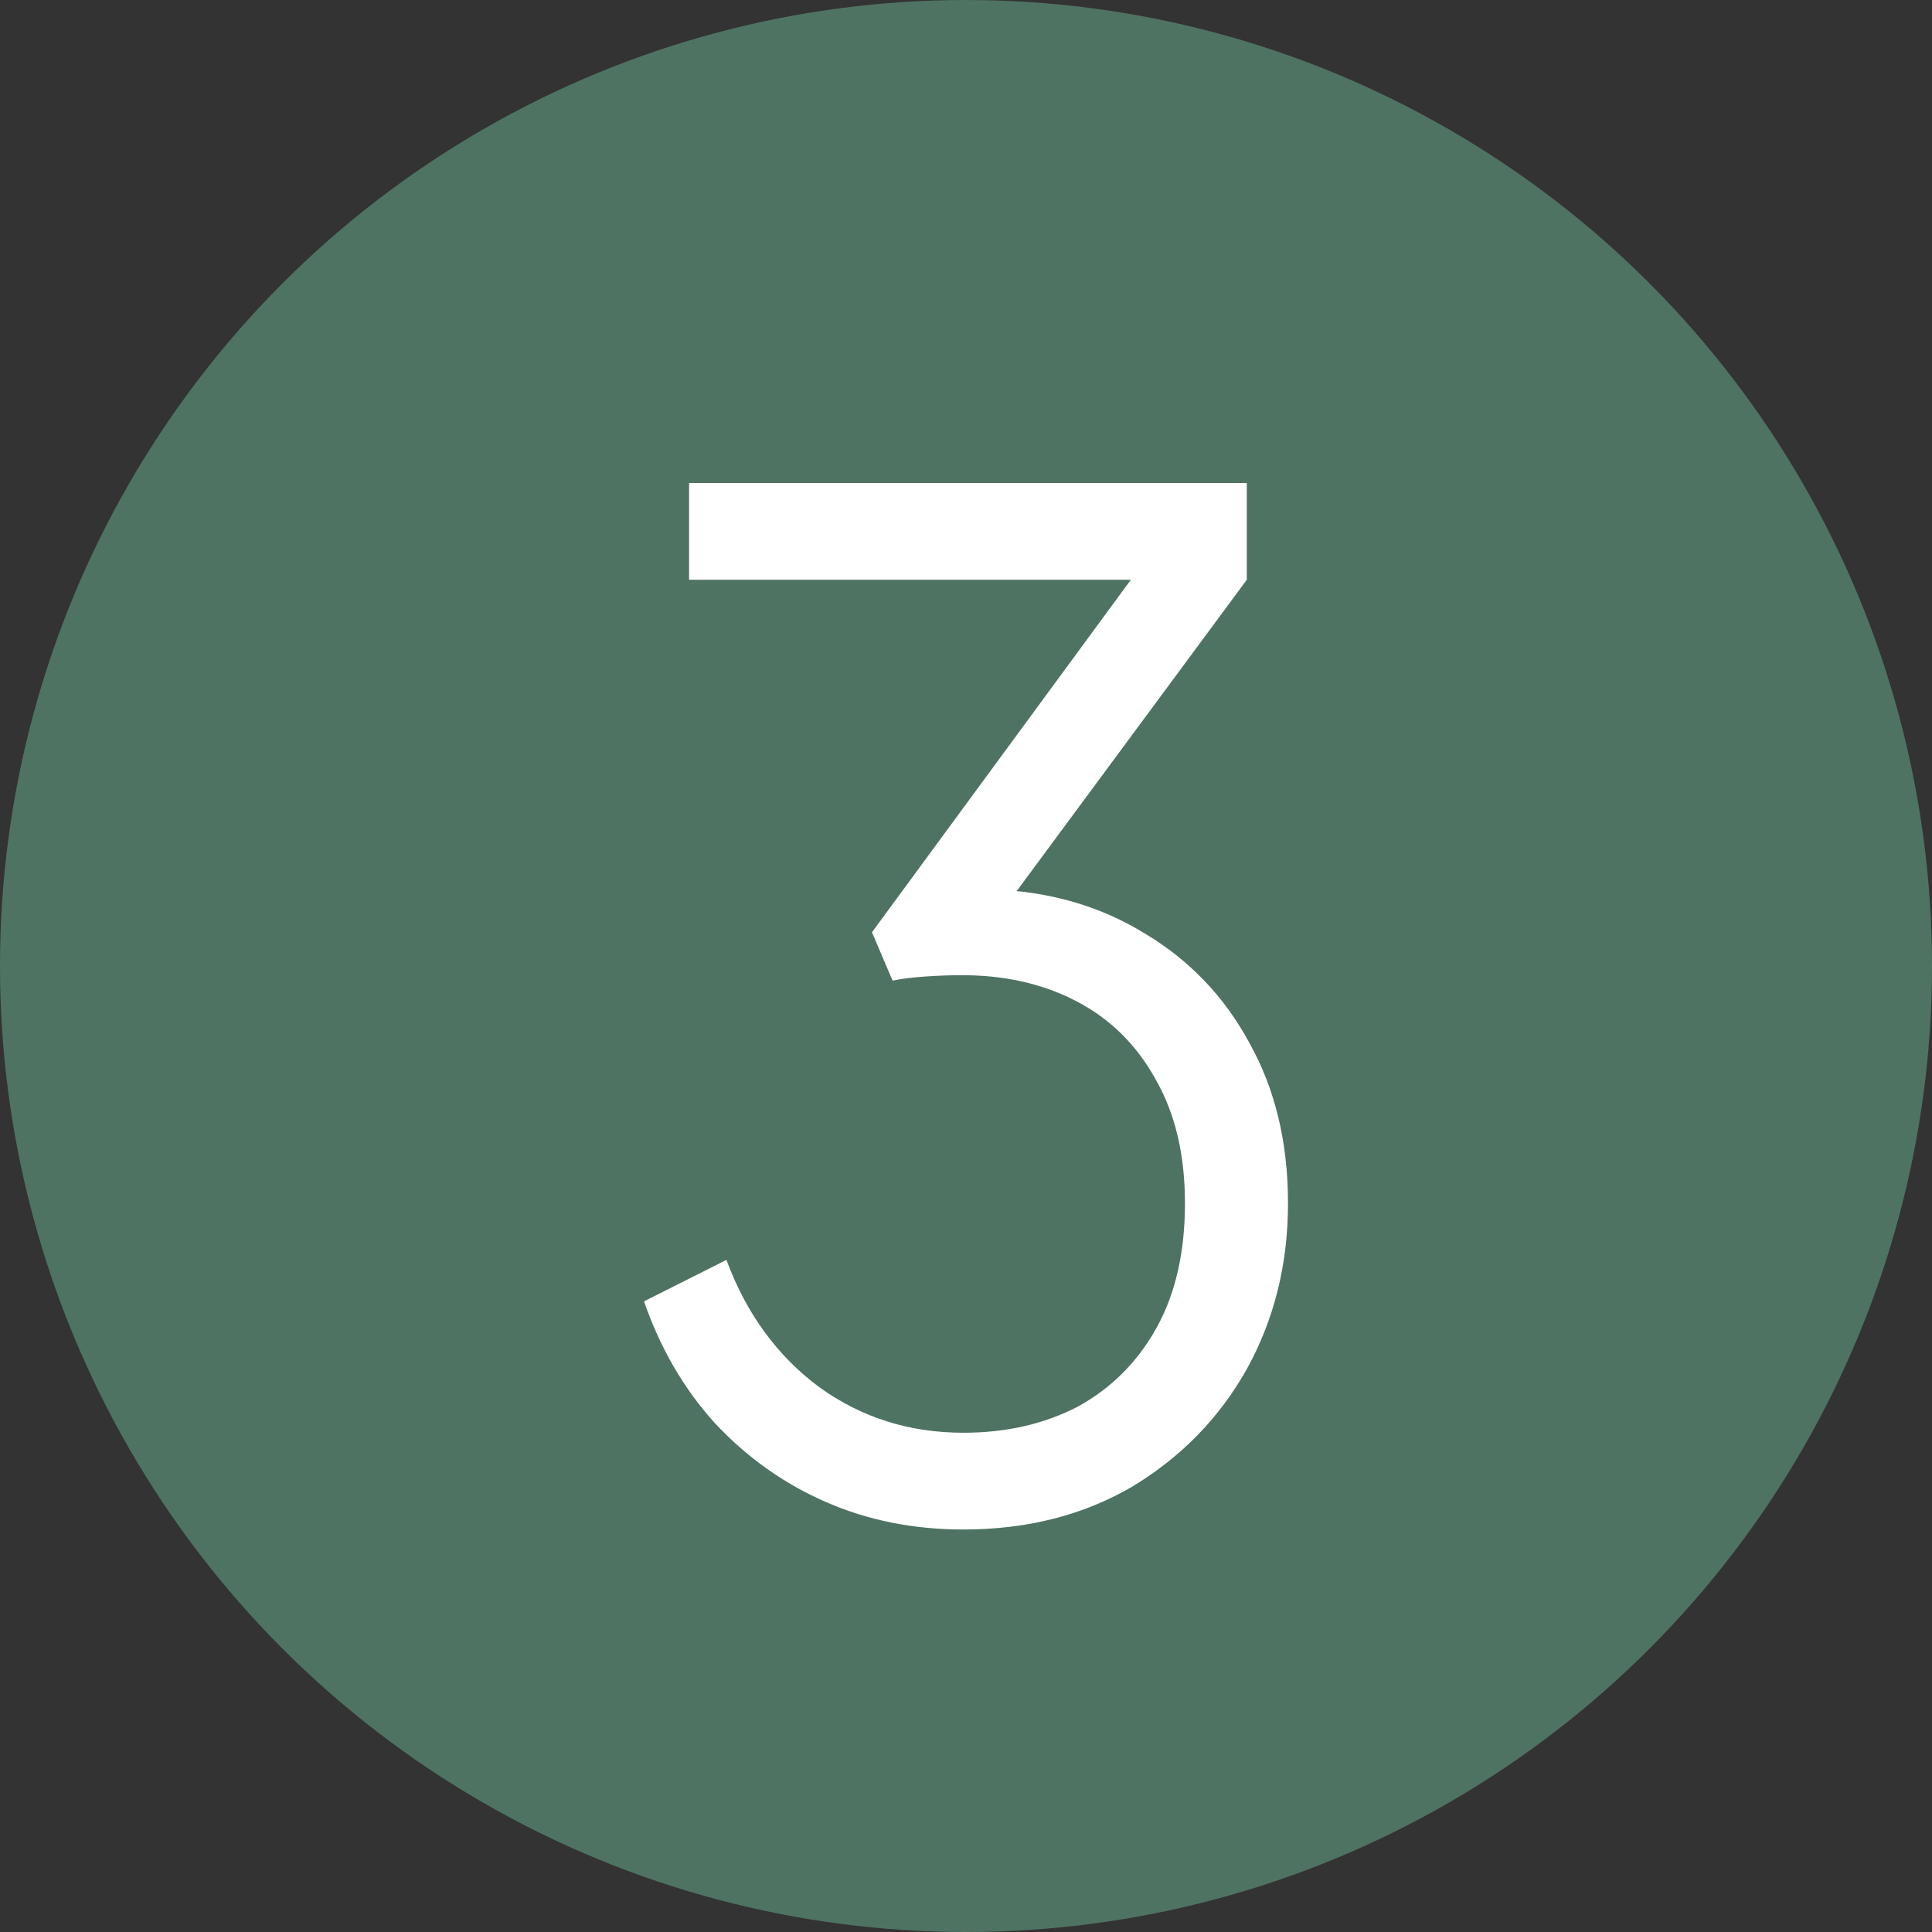 <svg width="24" height="24" viewBox="0 0 24 24" fill="none" xmlns="http://www.w3.org/2000/svg">
<rect x="0" y="0" width="24" height="24" fill="#333333" stroke="none"/>
<circle cx="12" cy="12" r="12" fill="#4F7363"/>
<path d="M11.968 19C11.349 19 10.779 18.886 10.256 18.657C9.733 18.428 9.275 18.101 8.88 17.678C8.496 17.254 8.203 16.75 8 16.166L9.024 15.651C9.269 16.315 9.653 16.842 10.176 17.231C10.699 17.609 11.296 17.798 11.968 17.798C12.501 17.798 12.976 17.689 13.392 17.472C13.808 17.243 14.133 16.916 14.368 16.493C14.603 16.069 14.72 15.554 14.72 14.947C14.72 14.34 14.597 13.825 14.352 13.402C14.117 12.978 13.792 12.657 13.376 12.44C12.96 12.222 12.485 12.114 11.952 12.114C11.813 12.114 11.659 12.119 11.488 12.131C11.328 12.142 11.195 12.159 11.088 12.182L10.832 11.581L14.048 7.202H8.56V6H15.488V7.202L12.48 11.272L12.32 11.049C13.035 11.072 13.669 11.255 14.224 11.598C14.779 11.93 15.211 12.383 15.52 12.955C15.84 13.527 16 14.191 16 14.947C16 15.703 15.829 16.39 15.488 17.008C15.147 17.615 14.672 18.101 14.064 18.468C13.456 18.823 12.757 19 11.968 19Z" fill="white"/>
</svg>
